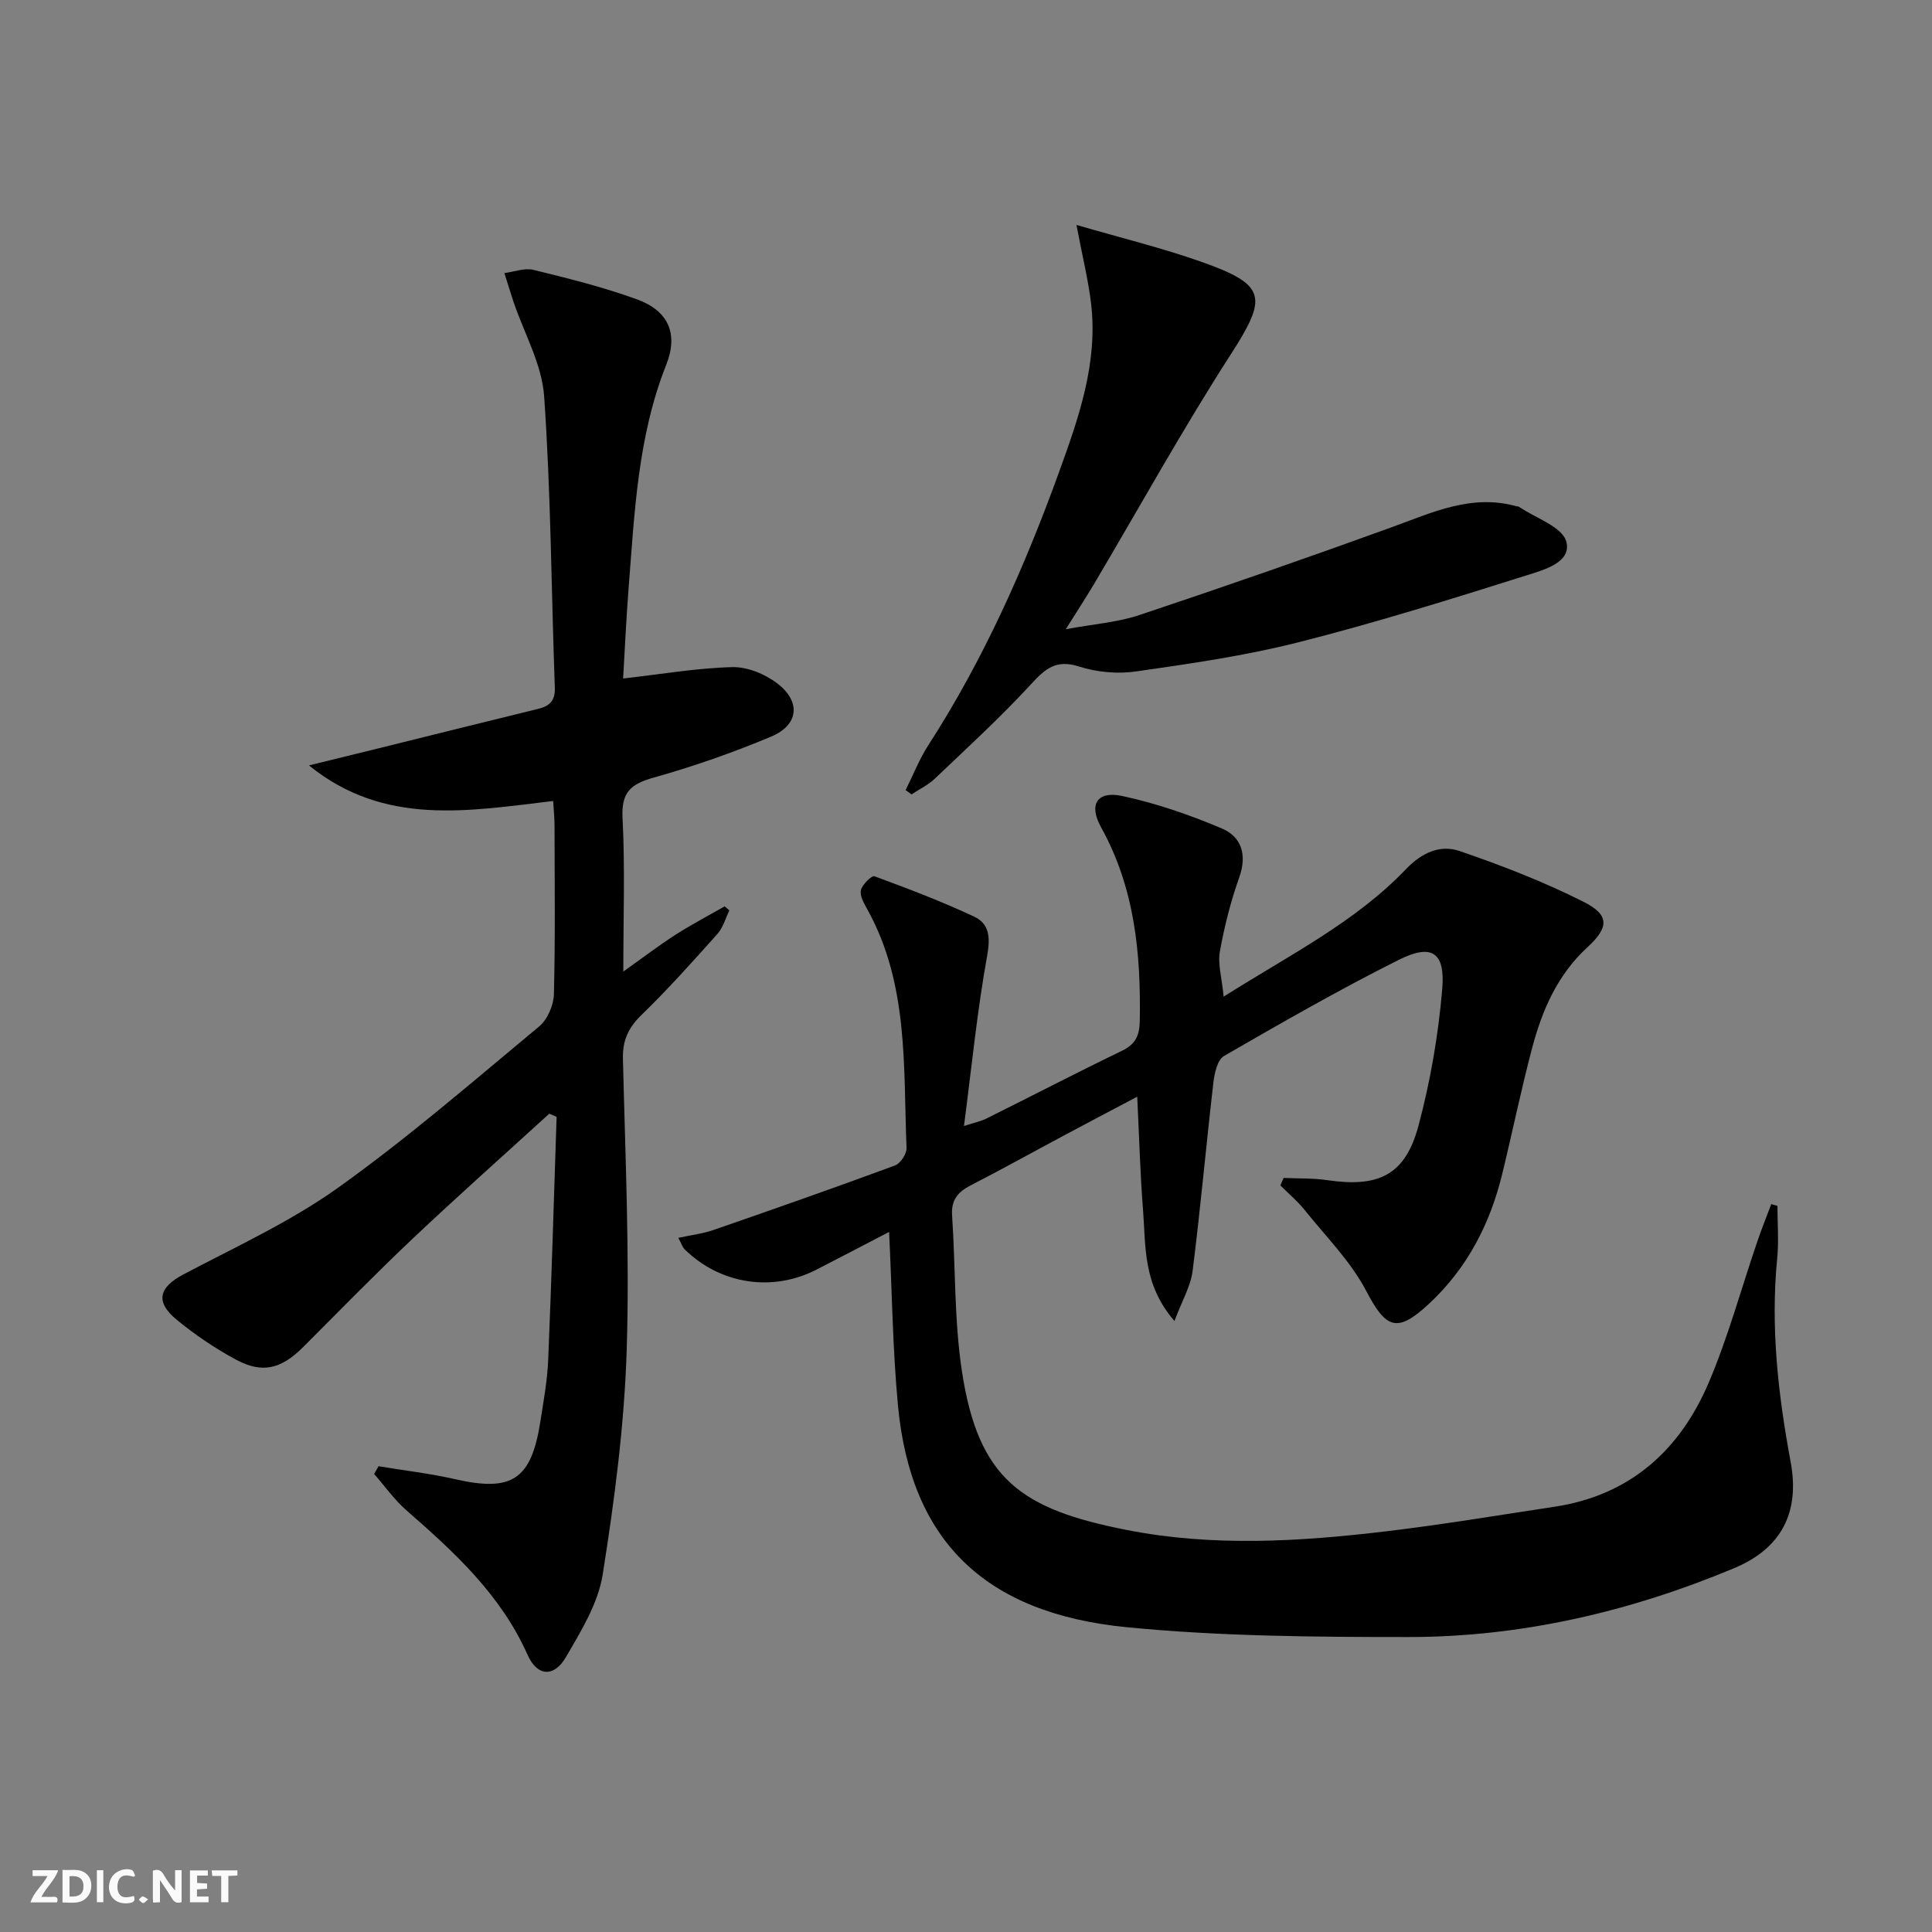 <svg enable-background="new 0 0 400 400" viewBox="0 0 400 400" xmlns="http://www.w3.org/2000/svg"><rect x="0" y="0" width="400" height="400" fill="#808080" stroke="none"/><g fill="#fbfafa"><path d="m37.59 393.81c-.92.31-1.52.05-2-.78-.7-1.2-1.52-2.34-2.47-3.78v4.59c-.55.03-.95.05-1.41.07-.03-.37-.06-.64-.06-.91 0-1.91 0-3.81 0-5.7 1.13-.41 1.77-.03 2.29.91.62 1.11 1.38 2.14 2.31 3.19v-4.2h1.35v6.61z"/><path d="m12.94 393.88v-6.75c1.9.19 3.93-.54 5.37 1.29.8 1.01.78 2.88.03 3.97-1.37 1.97-3.4 1.51-5.4 1.49m1.45-1.22c2.04.12 2.92-.58 2.89-2.21-.03-1.51-.98-2.19-2.89-2z"/><path d="m11.81 393.87h-5.49c.68-2.18 2.47-3.48 3.51-5.45h-3.08v-1.21h5.29c-.71 2.13-2.44 3.48-3.47 5.51.86 0 1.63.04 2.39-.01.79-.05 1.14.21.85 1.16"/><path d="m39.33 393.86v-6.61h3.7v1.07h-2.22v1.52c.68.04 1.34.09 2.07.13v1.07c-.72.05-1.38.09-2.1.14v1.48h2.4v1.19h-3.85z"/><path d="m27.71 388.56c-1.15-.3-2.46-.61-3.1.64-.37.73-.41 1.93-.06 2.67.63 1.35 1.99.93 3.17.68.35.94-.01 1.32-.93 1.46-1.62.25-3.05-.27-3.76-1.48-.73-1.25-.6-3.03.31-4.17.88-1.11 2.71-1.7 4-1.16.32.13.44.74.65 1.12-.1.08-.19.16-.28.24"/><path d="m49.15 387.24v1.07c-.59.02-1.17.05-1.87.08v5.44h-1.48v-5.44h-1.85c-.05-.4-.08-.73-.13-1.15z"/><path d="m20.06 387.21h1.33v6.62h-1.33z"/><path d="m30.68 393.25c-.49.38-.8.79-1.05.76-.32-.05-.6-.45-.9-.7.26-.24.51-.64.8-.67.29-.04.62.3 1.15.61"/></g><path d="m368 249.65c0 3.63.3 7.29-.05 10.89-1.4 14.21.19 28.18 2.78 42.11 1.95 10.46-1.88 17.93-11.73 22.04-21.54 8.99-44.01 14.24-67.37 14.24-19.45 0-38.99-.14-58.32-2.03-29.46-2.88-44.74-17.91-47.39-45.85-1.11-11.74-1.23-23.56-1.84-35.99-4.85 2.52-9.9 5.16-14.97 7.77-9.16 4.73-19.97 3.09-27.36-4.17-.43-.42-.62-1.1-1.31-2.37 2.73-.6 5.13-.89 7.36-1.66 12.54-4.34 25.06-8.74 37.5-13.33 1.13-.42 2.44-2.41 2.39-3.62-.68-16.7.47-33.73-7.99-49.17-.71-1.3-1.69-2.88-1.47-4.14.21-1.17 2.25-3.16 2.81-2.95 6.97 2.56 13.93 5.21 20.65 8.36 3.13 1.47 3.38 4.25 2.7 8.02-2.06 11.4-3.2 22.96-4.81 35.33 2.32-.76 3.56-1 4.66-1.55 9.36-4.66 18.64-9.48 28.06-14.03 2.84-1.37 3.63-3.19 3.68-6.22.24-13.97-1.05-27.51-8.03-40.08-2.61-4.71-.78-7.56 4.39-6.45 7.05 1.51 13.99 3.91 20.64 6.73 4.06 1.72 5.25 5.44 3.6 10.1-1.77 4.98-3.09 10.18-4.02 15.39-.46 2.55.4 5.34.78 9.32 13.83-8.73 27.27-15.44 37.73-26.37 3.3-3.45 7.1-5.15 11.13-3.77 8.74 2.99 17.42 6.36 25.66 10.51 5.44 2.74 5.27 5.31.77 9.44-6.14 5.64-9.32 12.93-11.39 20.72-2.3 8.65-4.09 17.44-6.21 26.14-2.53 10.41-7.27 19.59-15.22 26.97-6.57 6.1-8.87 5.09-12.91-2.64-3.22-6.17-8.39-11.33-12.81-16.85-1.48-1.84-3.32-3.38-5-5.06.22-.52.45-1.03.67-1.55 3.01.14 6.07.02 9.04.46 10.68 1.57 16.15-1.07 18.88-11.27 2.47-9.23 4.12-18.8 4.92-28.32.64-7.61-2.17-9.43-8.96-6.04-12.32 6.16-24.28 13.03-36.22 19.92-1.35.78-1.97 3.51-2.19 5.42-1.51 13.01-2.67 26.06-4.31 39.06-.4 3.19-2.2 6.2-3.76 10.39-6.58-7.58-5.92-15.44-6.5-22.87-.6-7.58-.8-15.2-1.21-23.57-5.45 2.88-10.54 5.55-15.6 8.26-6.31 3.37-12.56 6.85-18.92 10.12-2.65 1.36-4.03 3.05-3.81 6.22.73 10.76.42 21.66 2.04 32.28 3.42 22.39 12.36 28.54 34.1 32.82 17.8 3.51 35.79 2.42 53.67.29 11.69-1.39 23.31-3.34 34.95-5.1 15.61-2.37 25.94-11.7 31.9-25.71 4.02-9.44 6.72-19.45 10.05-29.19.89-2.61 1.92-5.17 2.89-7.75.43.14.86.25 1.28.35z" fill="#000001"/><path d="m113.73 230.57c-9.43 8.6-18.98 17.08-28.26 25.85-7.74 7.31-15.17 14.94-22.7 22.47-4.51 4.51-8.41 5.57-13.89 2.62-4.35-2.34-8.53-5.17-12.34-8.31-4.48-3.7-3.61-6.69 1.44-9.35 10.83-5.72 22.12-10.88 32.02-17.95 14.46-10.32 27.95-22.03 41.64-33.4 1.72-1.43 2.98-4.38 3.04-6.67.3-11.65.15-23.32.13-34.98 0-1.46-.16-2.92-.28-5.01-17.45 2.04-34.91 5.33-50.56-7.37 4.7-1.15 9.4-2.3 14.09-3.46 11.11-2.75 22.21-5.52 33.33-8.24 2.38-.58 3.58-1.65 3.48-4.41-.73-20.11-.81-40.25-2.21-60.31-.46-6.66-4.17-13.09-6.37-19.64-.65-1.95-1.24-3.92-1.86-5.87 2.01-.26 4.16-1.12 6-.67 7.22 1.77 14.48 3.57 21.45 6.11 6.53 2.37 8.6 7.13 6.05 13.56-5.93 14.96-6.56 30.75-7.8 46.45-.49 6.25-.76 12.52-1.12 18.49 7.88-.89 15.25-2.18 22.64-2.36 3.16-.07 6.9 1.5 9.45 3.51 4.77 3.75 4.19 8.5-1.41 10.86-7.93 3.33-16.1 6.19-24.38 8.51-4.75 1.33-6.69 3.05-6.42 8.34.53 10.24.16 20.53.16 31.81 4.1-2.91 7.35-5.4 10.77-7.6 3.31-2.12 6.8-3.95 10.21-5.9.33.28.65.56.98.84-.81 1.64-1.3 3.55-2.47 4.86-5.09 5.7-10.2 11.42-15.68 16.74-2.72 2.65-3.98 5.23-3.89 9.08.48 20.13 1.41 40.29.78 60.4-.49 15.52-2.53 31.06-4.97 46.42-.95 5.99-4.49 11.74-7.64 17.14-2.45 4.19-5.92 3.95-7.89-.47-5.53-12.45-15.14-21.27-25.09-29.95-2.51-2.19-4.48-5.01-6.7-7.54.3-.53.6-1.07.91-1.6 5.29.88 10.64 1.49 15.86 2.68 11.75 2.69 15.76.12 17.64-11.9.67-4.26 1.45-8.54 1.63-12.83.7-16.76 1.18-33.53 1.74-50.29-.5-.23-1.01-.45-1.51-.66z" fill="#000001"/><path d="m222.87 46.57c9.11 2.66 17.76 4.76 26.1 7.72 13.32 4.74 13.44 7.29 5.81 19.14-9.96 15.48-18.88 31.63-28.27 47.48-1.6 2.7-3.32 5.32-5.85 9.36 5.85-1.08 10.72-1.42 15.21-2.92 17.45-5.83 34.83-11.87 52.13-18.14 8.45-3.06 16.62-7.01 25.97-4.39.16.04.36 0 .49.09 3.45 2.35 9 4.15 9.82 7.22 1.17 4.32-4.69 5.88-8.19 6.98-15.65 4.94-31.34 9.83-47.23 13.86-11.03 2.8-22.39 4.43-33.68 6.05-3.84.55-8.12.15-11.81-1.03-4.74-1.52-6.96.47-9.91 3.67-6.29 6.83-13.17 13.13-19.91 19.55-1.39 1.32-3.21 2.19-4.83 3.26-.41-.3-.82-.6-1.22-.89 1.55-3.1 2.82-6.38 4.69-9.28 11.43-17.7 19.91-36.8 27.06-56.52 4.07-11.23 8.07-22.57 6.66-34.83-.57-4.89-1.78-9.71-3.04-16.38z" fill="#000001"/></svg>